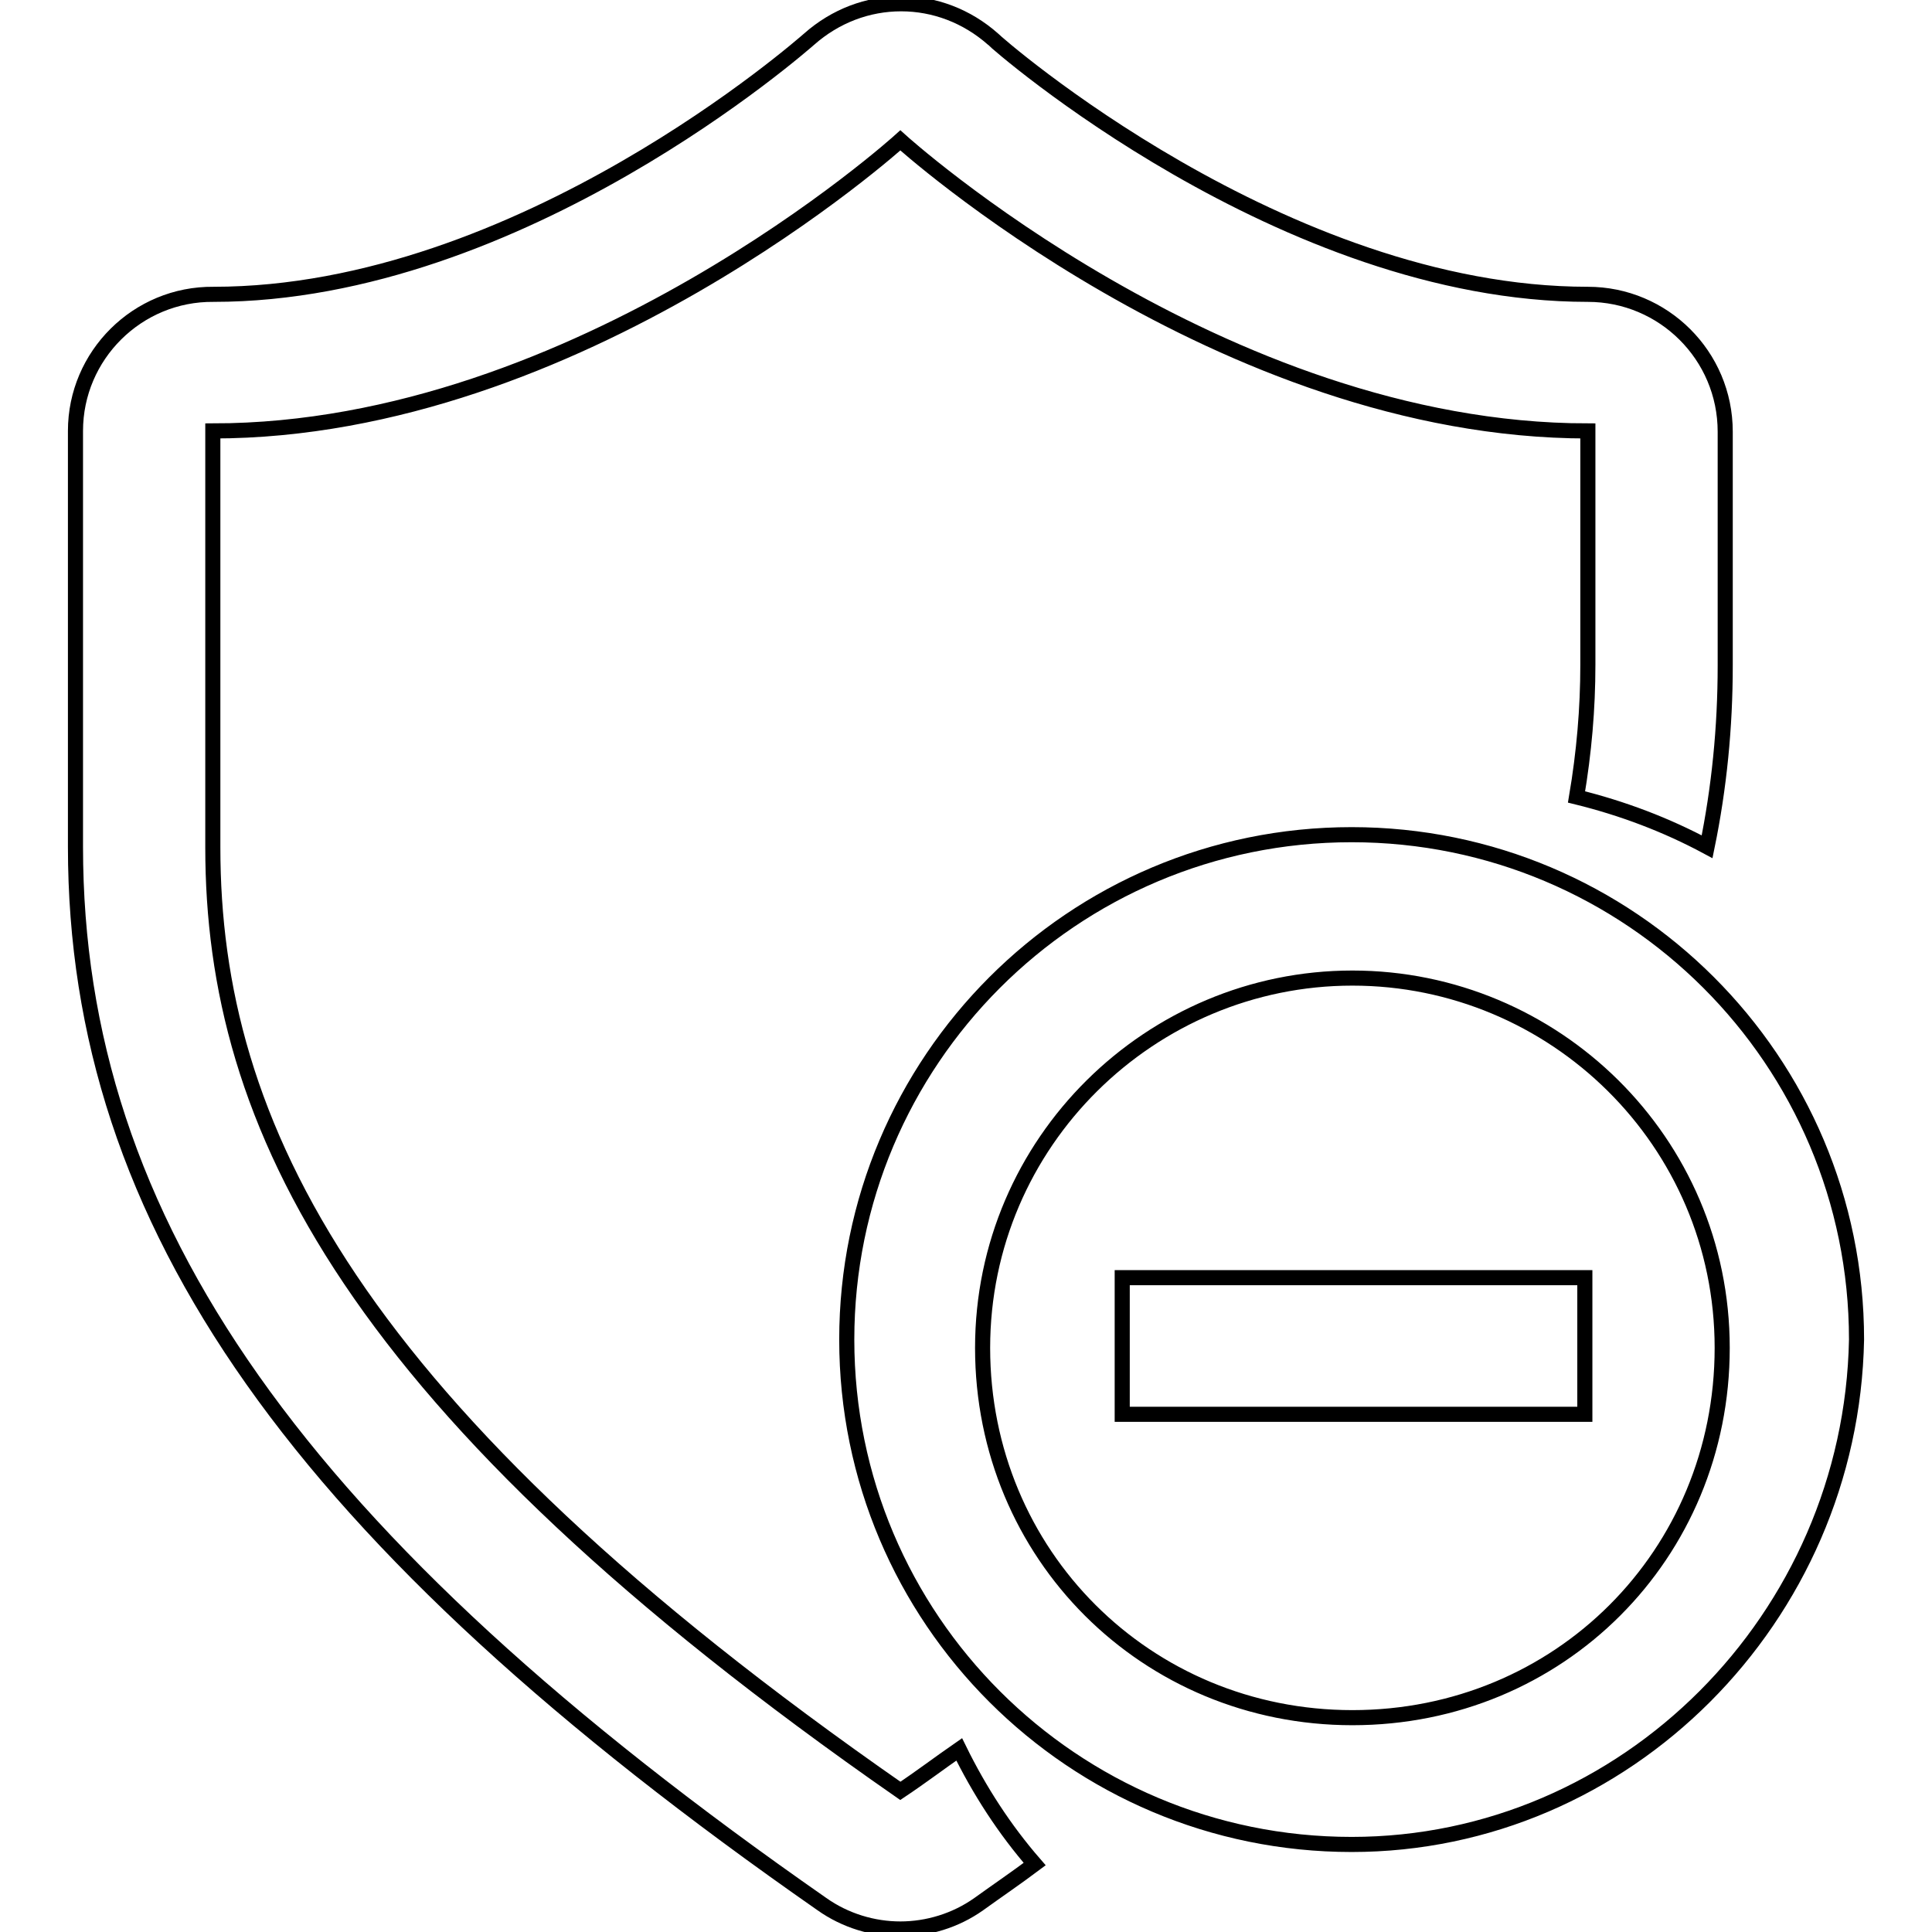 <?xml version="1.0" encoding="utf-8"?>
<!-- Svg Vector Icons : http://www.onlinewebfonts.com/icon -->
<!DOCTYPE svg PUBLIC "-//W3C//DTD SVG 1.1//EN" "http://www.w3.org/Graphics/SVG/1.1/DTD/svg11.dtd">
<svg version="1.1" xmlns="http://www.w3.org/2000/svg" xmlns:xlink="http://www.w3.org/1999/xlink" x="0px" y="0px" viewBox="0 0 256 256" enable-background="new 0 0 256 256" xml:space="preserve">
<g> <path stroke-width="2" fill-opacity="0" stroke="#000000"  d="M119.3,237.3C46.4,186.6,28.2,149,28.2,112.3V57.1c48.6,0,91.1-38.5,91.1-38.5s42.5,38.5,91.1,38.5v31 c0,5.8-0.5,11.6-1.5,17.5c6.1,1.5,11.9,3.7,17.3,6.6c1.6-7.8,2.4-15.8,2.4-24v-31c0-10.1-8.2-18.2-18.2-18.2v0 c-40.4,0-78.5-33.4-78.8-33.8c-3.5-3.1-7.8-4.7-12.2-4.7c-4.4,0-8.7,1.6-12.2,4.7c-0.6,0.5-38.2,33.8-78.9,33.8 C18.2,38.9,10,47.1,10,57.1v55.1c0,49.9,29.6,91.8,98.9,140.1c3.1,2.2,6.8,3.3,10.4,3.3s7.3-1.1,10.4-3.3c2.5-1.8,5-3.5,7.4-5.3 c-4-4.6-7.3-9.7-10-15.2C124.5,233.6,122,235.5,119.3,237.3L119.3,237.3z M148.7,187.4h61.3v-18.1h-61.3V187.4L148.7,187.4z  M179.1,110.6c-37,0-66.9,30-66.9,66.9c0,37,30,66.9,66.9,66.9c36.3,0,66.2-30,66.9-66.9C246,140.5,216,110.6,179.1,110.6 L179.1,110.6z M179.2,227.6c-27.3,0-49-21.6-49-49c0-27.3,22.3-49,49-49c26.7,0,49,21.6,49,49C228.2,206,206.6,227.6,179.2,227.6 L179.2,227.6z"/></g>
</svg>